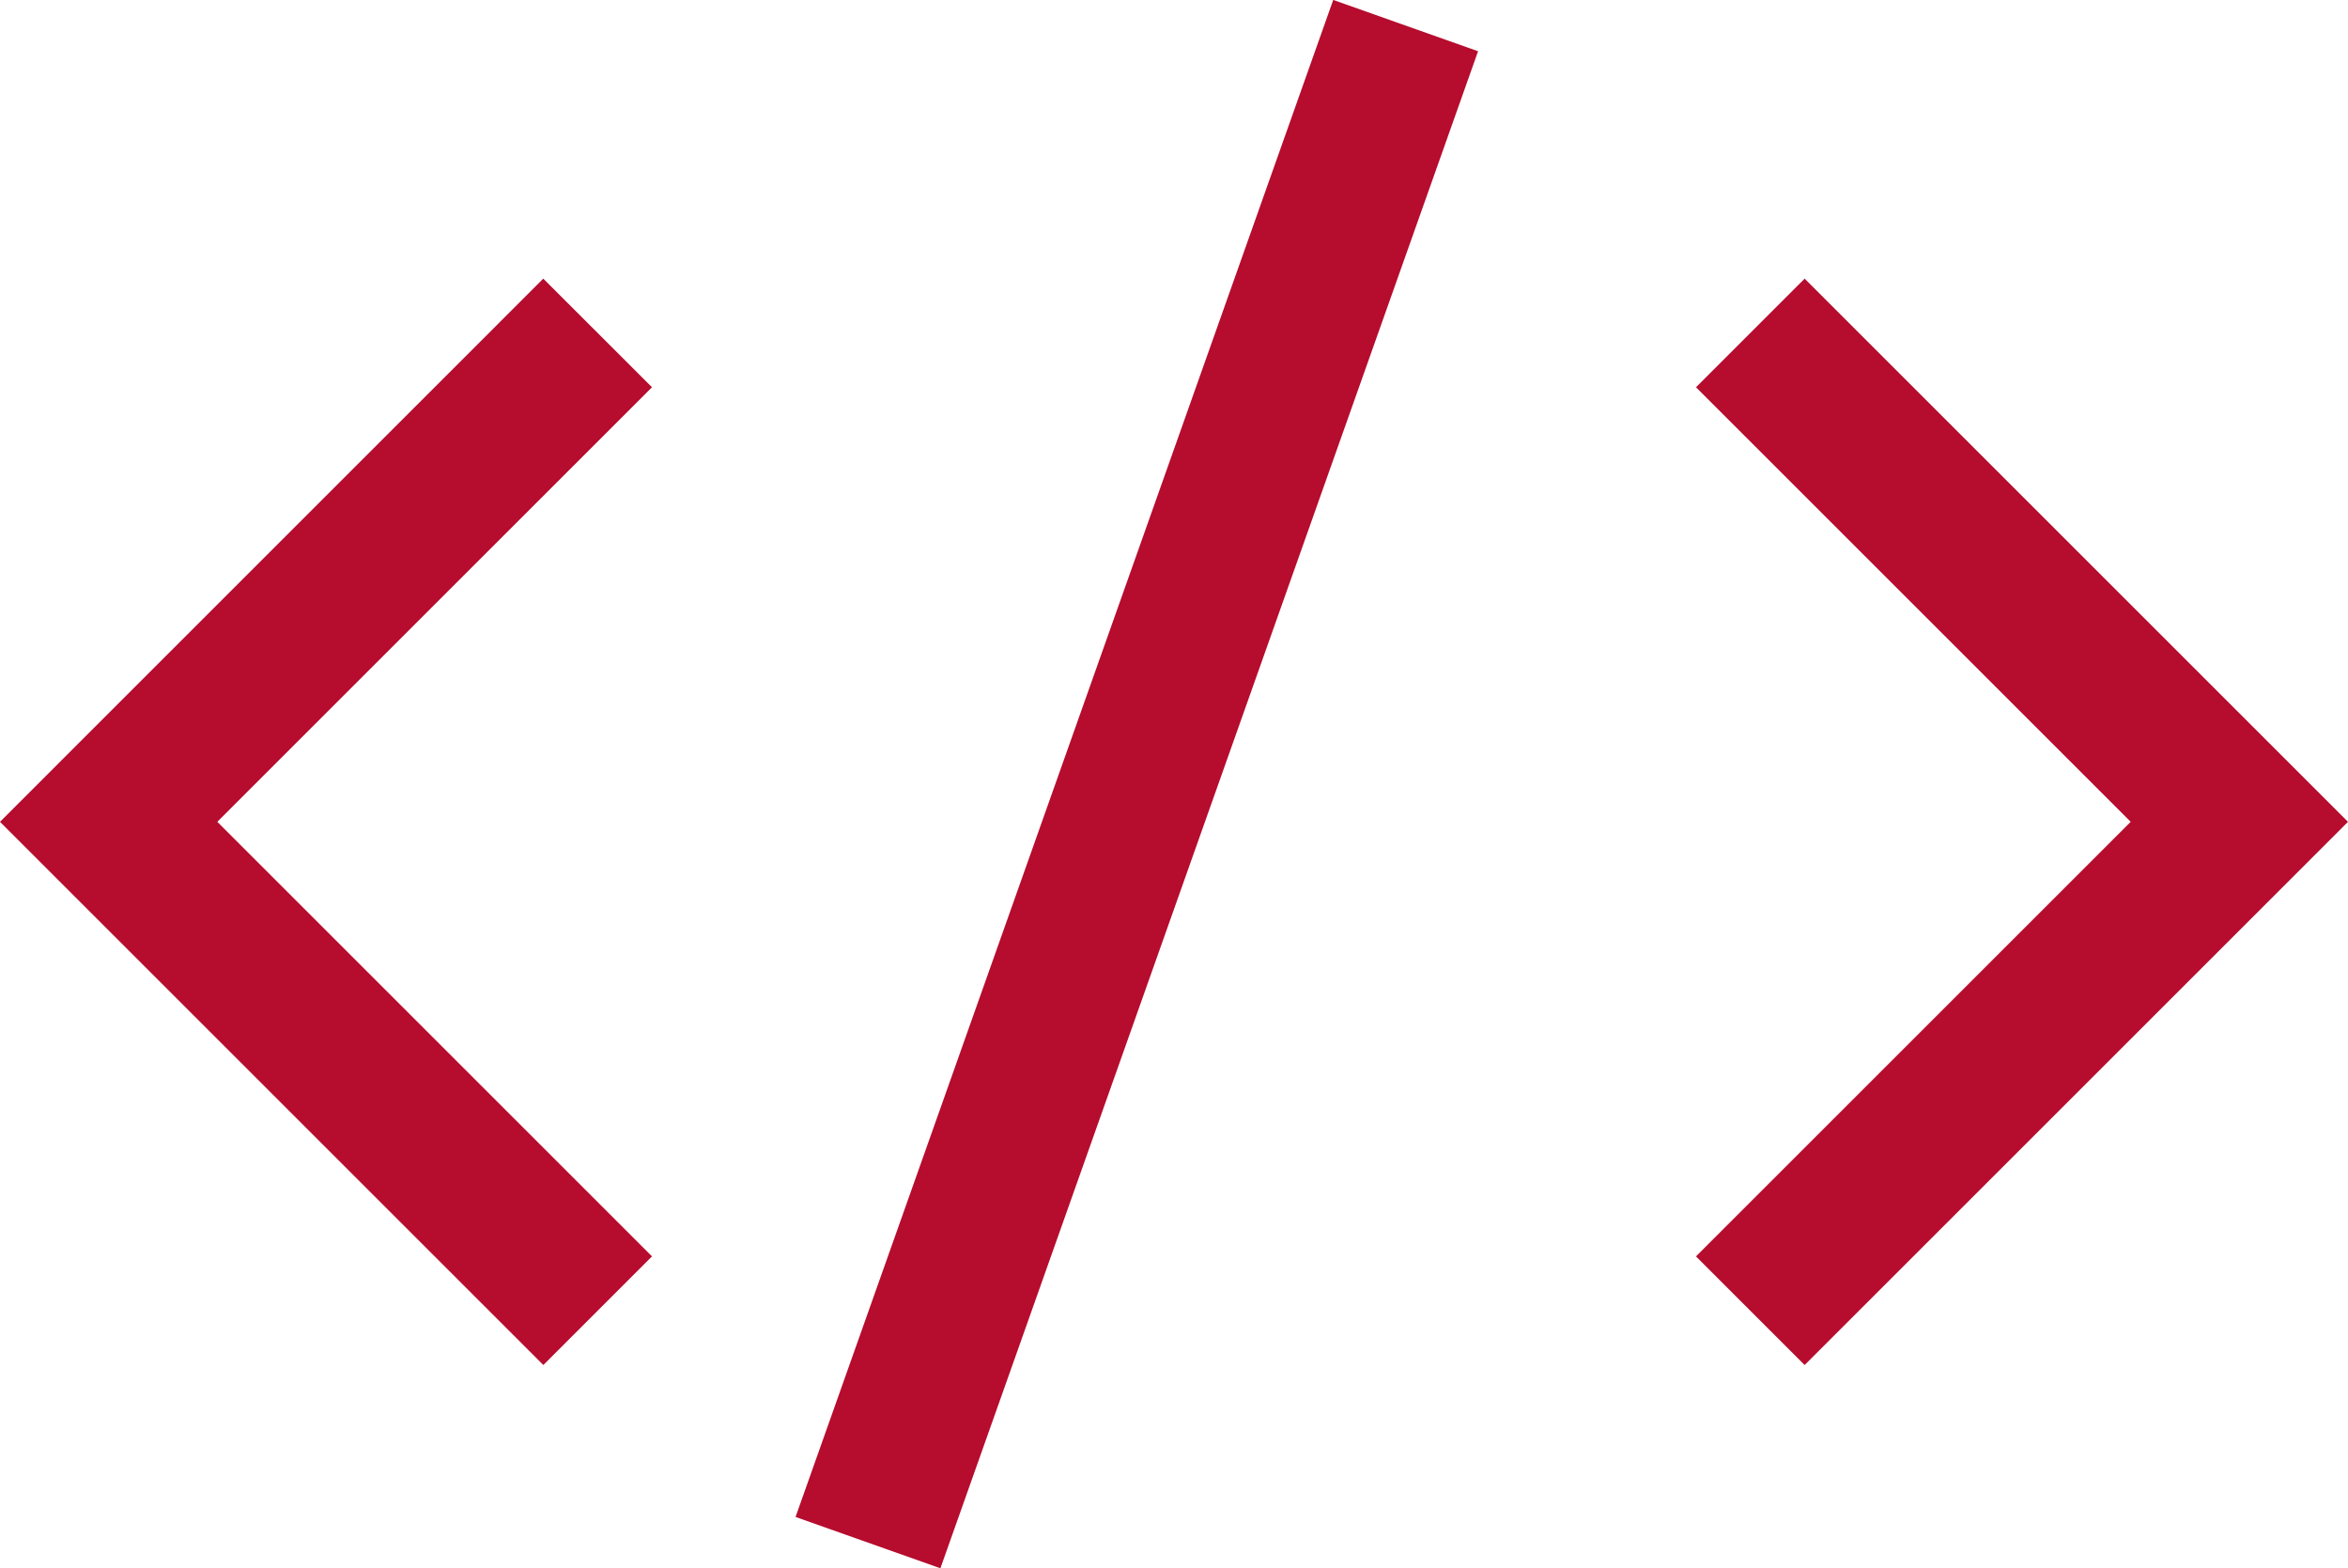 <svg xmlns="http://www.w3.org/2000/svg" width="30.556" height="20.414" viewBox="0.722 0.666 30.556 20.414"><path fill="#b60c2e" d="M18.072.665l1.885.668-6.997 19.748-1.885-.668zm6.135 17.77l-1.414-1.414 5.657-5.657-5.657-5.657 1.414-1.414 7.071 7.071zm-16.414 0L.722 11.364l7.07-7.071 1.415 1.414-5.657 5.657 5.657 5.657z"/></svg>